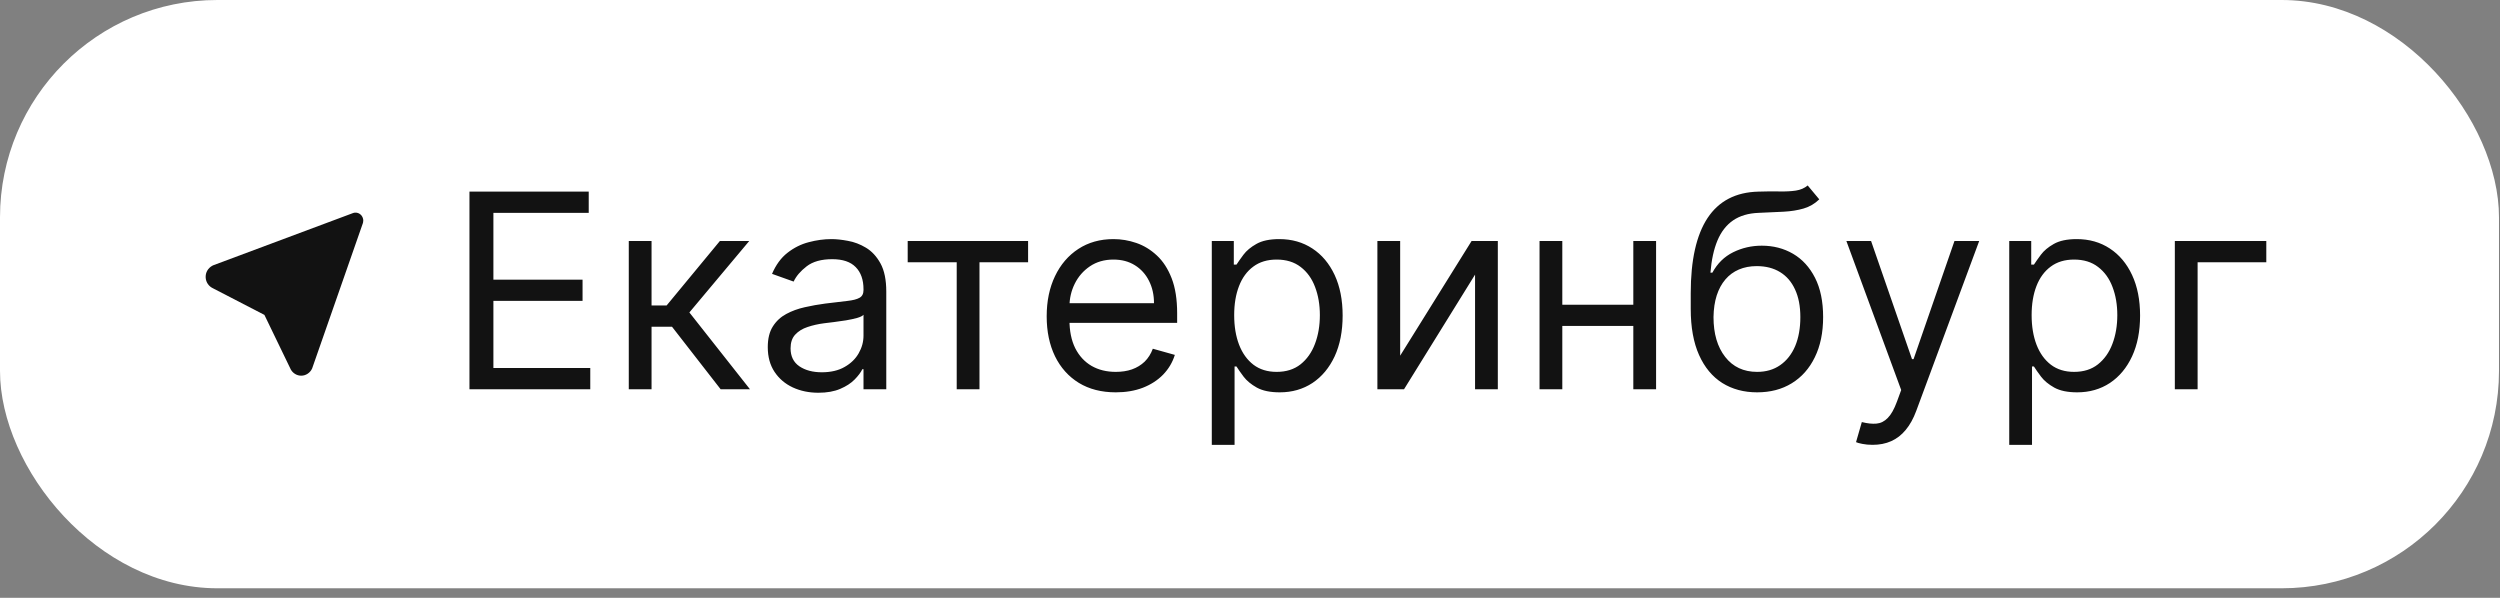 <?xml version="1.0" encoding="UTF-8"?> <svg xmlns="http://www.w3.org/2000/svg" width="92" height="22" viewBox="0 0 92 22" fill="none"><rect x="0" y="0" width="92" height="22" fill="#808080" stroke="none"/><rect width="91.963" height="21.649" rx="8" fill="white"></rect><path d="M13.052 7.826L13.082 7.825L13.119 7.827L13.145 7.832L13.18 7.842L13.21 7.856L13.239 7.872L13.264 7.892L13.288 7.914L13.303 7.932L13.326 7.966L13.341 7.994C13.354 8.024 13.363 8.055 13.367 8.088L13.368 8.119C13.368 8.141 13.366 8.163 13.361 8.184L13.351 8.22L11.487 13.558C11.451 13.638 11.395 13.705 11.323 13.752C11.252 13.8 11.169 13.825 11.085 13.825C11.008 13.825 10.933 13.805 10.867 13.766C10.8 13.727 10.745 13.672 10.705 13.604L10.687 13.567L9.73 11.588L7.826 10.603C7.756 10.569 7.695 10.517 7.65 10.452C7.605 10.387 7.577 10.311 7.57 10.231L7.568 10.187C7.568 10.021 7.654 9.87 7.808 9.782L7.848 9.762L12.991 7.841L13.021 7.832L13.052 7.826Z" fill="#121212"></path><path d="M17.276 14.325V7.052H21.665V7.833H18.157V10.291H21.438V11.072H18.157V13.543H21.722V14.325H17.276ZM23.139 14.325V8.87H23.977V11.242H24.531L26.491 8.87H27.571L25.369 11.498L27.599 14.325H26.52L24.73 12.024H23.977V14.325H23.139ZM30.115 14.453C29.77 14.453 29.456 14.387 29.174 14.257C28.892 14.125 28.669 13.934 28.503 13.685C28.337 13.434 28.254 13.132 28.254 12.776C28.254 12.464 28.316 12.21 28.439 12.016C28.562 11.82 28.727 11.666 28.933 11.555C29.139 11.444 29.366 11.361 29.614 11.306C29.865 11.249 30.118 11.204 30.371 11.171C30.702 11.129 30.971 11.097 31.177 11.075C31.385 11.052 31.537 11.013 31.631 10.958C31.729 10.904 31.777 10.809 31.777 10.674V10.646C31.777 10.295 31.681 10.023 31.489 9.829C31.3 9.635 31.012 9.538 30.627 9.538C30.227 9.538 29.913 9.625 29.686 9.8C29.458 9.976 29.298 10.163 29.206 10.362L28.411 10.078C28.553 9.746 28.742 9.488 28.979 9.303C29.218 9.116 29.478 8.986 29.76 8.913C30.044 8.837 30.323 8.799 30.598 8.799C30.773 8.799 30.975 8.82 31.202 8.863C31.431 8.903 31.653 8.987 31.866 9.115C32.081 9.243 32.26 9.436 32.402 9.694C32.544 9.952 32.615 10.298 32.615 10.731V14.325H31.777V13.586H31.735C31.678 13.704 31.583 13.831 31.45 13.966C31.318 14.101 31.142 14.216 30.921 14.31C30.701 14.405 30.432 14.453 30.115 14.453ZM30.243 13.7C30.575 13.7 30.854 13.634 31.081 13.504C31.311 13.374 31.484 13.206 31.6 13C31.718 12.794 31.777 12.578 31.777 12.35V11.583C31.742 11.626 31.663 11.665 31.543 11.7C31.424 11.733 31.287 11.763 31.131 11.789C30.977 11.813 30.827 11.834 30.68 11.853C30.535 11.87 30.418 11.884 30.328 11.896C30.11 11.924 29.907 11.97 29.718 12.034C29.53 12.096 29.379 12.189 29.263 12.315C29.149 12.438 29.093 12.606 29.093 12.819C29.093 13.11 29.2 13.33 29.416 13.479C29.633 13.626 29.909 13.7 30.243 13.7ZM33.403 9.651V8.87H37.834V9.651H36.045V14.325H35.207V9.651H33.403ZM41.061 14.438C40.535 14.438 40.082 14.322 39.701 14.09C39.322 13.856 39.029 13.529 38.824 13.11C38.62 12.689 38.518 12.199 38.518 11.64C38.518 11.081 38.62 10.589 38.824 10.163C39.029 9.734 39.316 9.4 39.683 9.161C40.052 8.92 40.483 8.799 40.975 8.799C41.26 8.799 41.54 8.846 41.817 8.941C42.094 9.036 42.346 9.19 42.574 9.403C42.801 9.613 42.982 9.893 43.117 10.241C43.252 10.589 43.319 11.017 43.319 11.526V11.882H39.115V11.157H42.467C42.467 10.849 42.405 10.575 42.282 10.333C42.161 10.092 41.989 9.901 41.764 9.761C41.541 9.622 41.279 9.552 40.975 9.552C40.642 9.552 40.353 9.635 40.109 9.8C39.867 9.964 39.682 10.177 39.551 10.44C39.421 10.703 39.356 10.984 39.356 11.285V11.768C39.356 12.18 39.427 12.529 39.569 12.815C39.714 13.1 39.914 13.316 40.169 13.465C40.425 13.612 40.722 13.685 41.061 13.685C41.281 13.685 41.48 13.655 41.657 13.593C41.837 13.529 41.992 13.434 42.123 13.309C42.253 13.181 42.353 13.023 42.424 12.833L43.234 13.06C43.149 13.335 43.005 13.576 42.804 13.785C42.603 13.991 42.355 14.152 42.059 14.268C41.763 14.382 41.43 14.438 41.061 14.438ZM44.594 16.37V8.87H45.404V9.737H45.503C45.565 9.642 45.65 9.521 45.759 9.374C45.87 9.225 46.029 9.093 46.235 8.977C46.443 8.858 46.725 8.799 47.08 8.799C47.539 8.799 47.944 8.914 48.294 9.144C48.645 9.373 48.918 9.699 49.115 10.12C49.311 10.541 49.409 11.039 49.409 11.612C49.409 12.189 49.311 12.69 49.115 13.114C48.918 13.535 48.646 13.862 48.298 14.094C47.95 14.323 47.549 14.438 47.094 14.438C46.744 14.438 46.463 14.38 46.252 14.264C46.042 14.146 45.88 14.012 45.766 13.863C45.652 13.711 45.565 13.586 45.503 13.487H45.432V16.37H44.594ZM45.418 11.597C45.418 12.009 45.478 12.373 45.599 12.688C45.72 13 45.896 13.245 46.128 13.423C46.36 13.598 46.644 13.685 46.98 13.685C47.331 13.685 47.623 13.593 47.858 13.409C48.094 13.221 48.272 12.97 48.39 12.656C48.511 12.338 48.571 11.986 48.571 11.597C48.571 11.214 48.512 10.868 48.394 10.56C48.278 10.25 48.101 10.005 47.865 9.825C47.63 9.643 47.336 9.552 46.98 9.552C46.639 9.552 46.353 9.638 46.121 9.811C45.889 9.982 45.714 10.221 45.596 10.528C45.477 10.834 45.418 11.19 45.418 11.597ZM51.526 13.089L54.154 8.87H55.12V14.325H54.282V10.106L51.668 14.325H50.688V8.87H51.526V13.089ZM60.305 11.214V11.995H57.294V11.214H60.305ZM57.493 8.87V14.325H56.655V8.87H57.493ZM60.944 8.87V14.325H60.106V8.87H60.944ZM66.523 6.825L66.949 7.336C66.784 7.497 66.592 7.609 66.374 7.673C66.156 7.737 65.91 7.776 65.635 7.791C65.361 7.805 65.055 7.819 64.719 7.833C64.341 7.847 64.027 7.94 63.778 8.11C63.53 8.281 63.338 8.527 63.203 8.849C63.068 9.171 62.982 9.566 62.944 10.035H63.015C63.199 9.694 63.455 9.443 63.782 9.282C64.109 9.121 64.459 9.041 64.833 9.041C65.259 9.041 65.642 9.14 65.984 9.339C66.324 9.538 66.594 9.832 66.793 10.223C66.992 10.614 67.091 11.095 67.091 11.668C67.091 12.239 66.99 12.731 66.786 13.146C66.585 13.56 66.302 13.88 65.937 14.104C65.575 14.327 65.15 14.438 64.662 14.438C64.175 14.438 63.747 14.323 63.38 14.094C63.014 13.862 62.728 13.518 62.525 13.064C62.321 12.607 62.219 12.042 62.219 11.37V10.788C62.219 9.573 62.425 8.652 62.837 8.025C63.251 7.398 63.874 7.073 64.705 7.052C64.999 7.042 65.26 7.04 65.49 7.045C65.719 7.05 65.919 7.039 66.09 7.013C66.26 6.987 66.405 6.924 66.523 6.825ZM64.662 13.685C64.992 13.685 65.274 13.603 65.511 13.437C65.75 13.271 65.934 13.038 66.062 12.737C66.189 12.434 66.253 12.078 66.253 11.668C66.253 11.271 66.188 10.932 66.058 10.653C65.93 10.373 65.747 10.16 65.508 10.014C65.269 9.867 64.982 9.793 64.648 9.793C64.404 9.793 64.185 9.835 63.991 9.918C63.797 10.001 63.631 10.123 63.494 10.284C63.357 10.444 63.25 10.641 63.175 10.873C63.101 11.105 63.062 11.37 63.057 11.668C63.057 12.279 63.2 12.768 63.487 13.135C63.773 13.502 64.165 13.685 64.662 13.685ZM68.913 16.37C68.771 16.37 68.644 16.358 68.533 16.335C68.422 16.313 68.345 16.292 68.302 16.271L68.515 15.532C68.719 15.584 68.899 15.603 69.055 15.589C69.211 15.575 69.35 15.505 69.471 15.379C69.594 15.256 69.706 15.056 69.808 14.779L69.964 14.353L67.947 8.87H68.856L70.362 13.217H70.419L71.924 8.87H72.834L70.518 15.12C70.414 15.402 70.285 15.635 70.131 15.82C69.977 16.007 69.799 16.145 69.595 16.235C69.394 16.325 69.166 16.37 68.913 16.37ZM73.94 16.37V8.87H74.749V9.737H74.849C74.91 9.642 74.996 9.521 75.105 9.374C75.216 9.225 75.374 9.093 75.58 8.977C75.789 8.858 76.07 8.799 76.426 8.799C76.885 8.799 77.29 8.914 77.64 9.144C77.99 9.373 78.264 9.699 78.46 10.12C78.657 10.541 78.755 11.039 78.755 11.612C78.755 12.189 78.657 12.69 78.46 13.114C78.264 13.535 77.992 13.862 77.644 14.094C77.296 14.323 76.894 14.438 76.44 14.438C76.089 14.438 75.809 14.38 75.598 14.264C75.388 14.146 75.225 14.012 75.112 13.863C74.998 13.711 74.91 13.586 74.849 13.487H74.778V16.37H73.94ZM74.764 11.597C74.764 12.009 74.824 12.373 74.945 12.688C75.066 13 75.242 13.245 75.474 13.423C75.706 13.598 75.99 13.685 76.326 13.685C76.677 13.685 76.969 13.593 77.203 13.409C77.44 13.221 77.618 12.97 77.736 12.656C77.857 12.338 77.917 11.986 77.917 11.597C77.917 11.214 77.858 10.868 77.74 10.56C77.624 10.25 77.447 10.005 77.21 9.825C76.976 9.643 76.681 9.552 76.326 9.552C75.985 9.552 75.699 9.638 75.467 9.811C75.235 9.982 75.06 10.221 74.941 10.528C74.823 10.834 74.764 11.19 74.764 11.597ZM83.4 8.87V9.651H80.872V14.325H80.034V8.87H83.4Z" fill="#121212"></path></svg> 